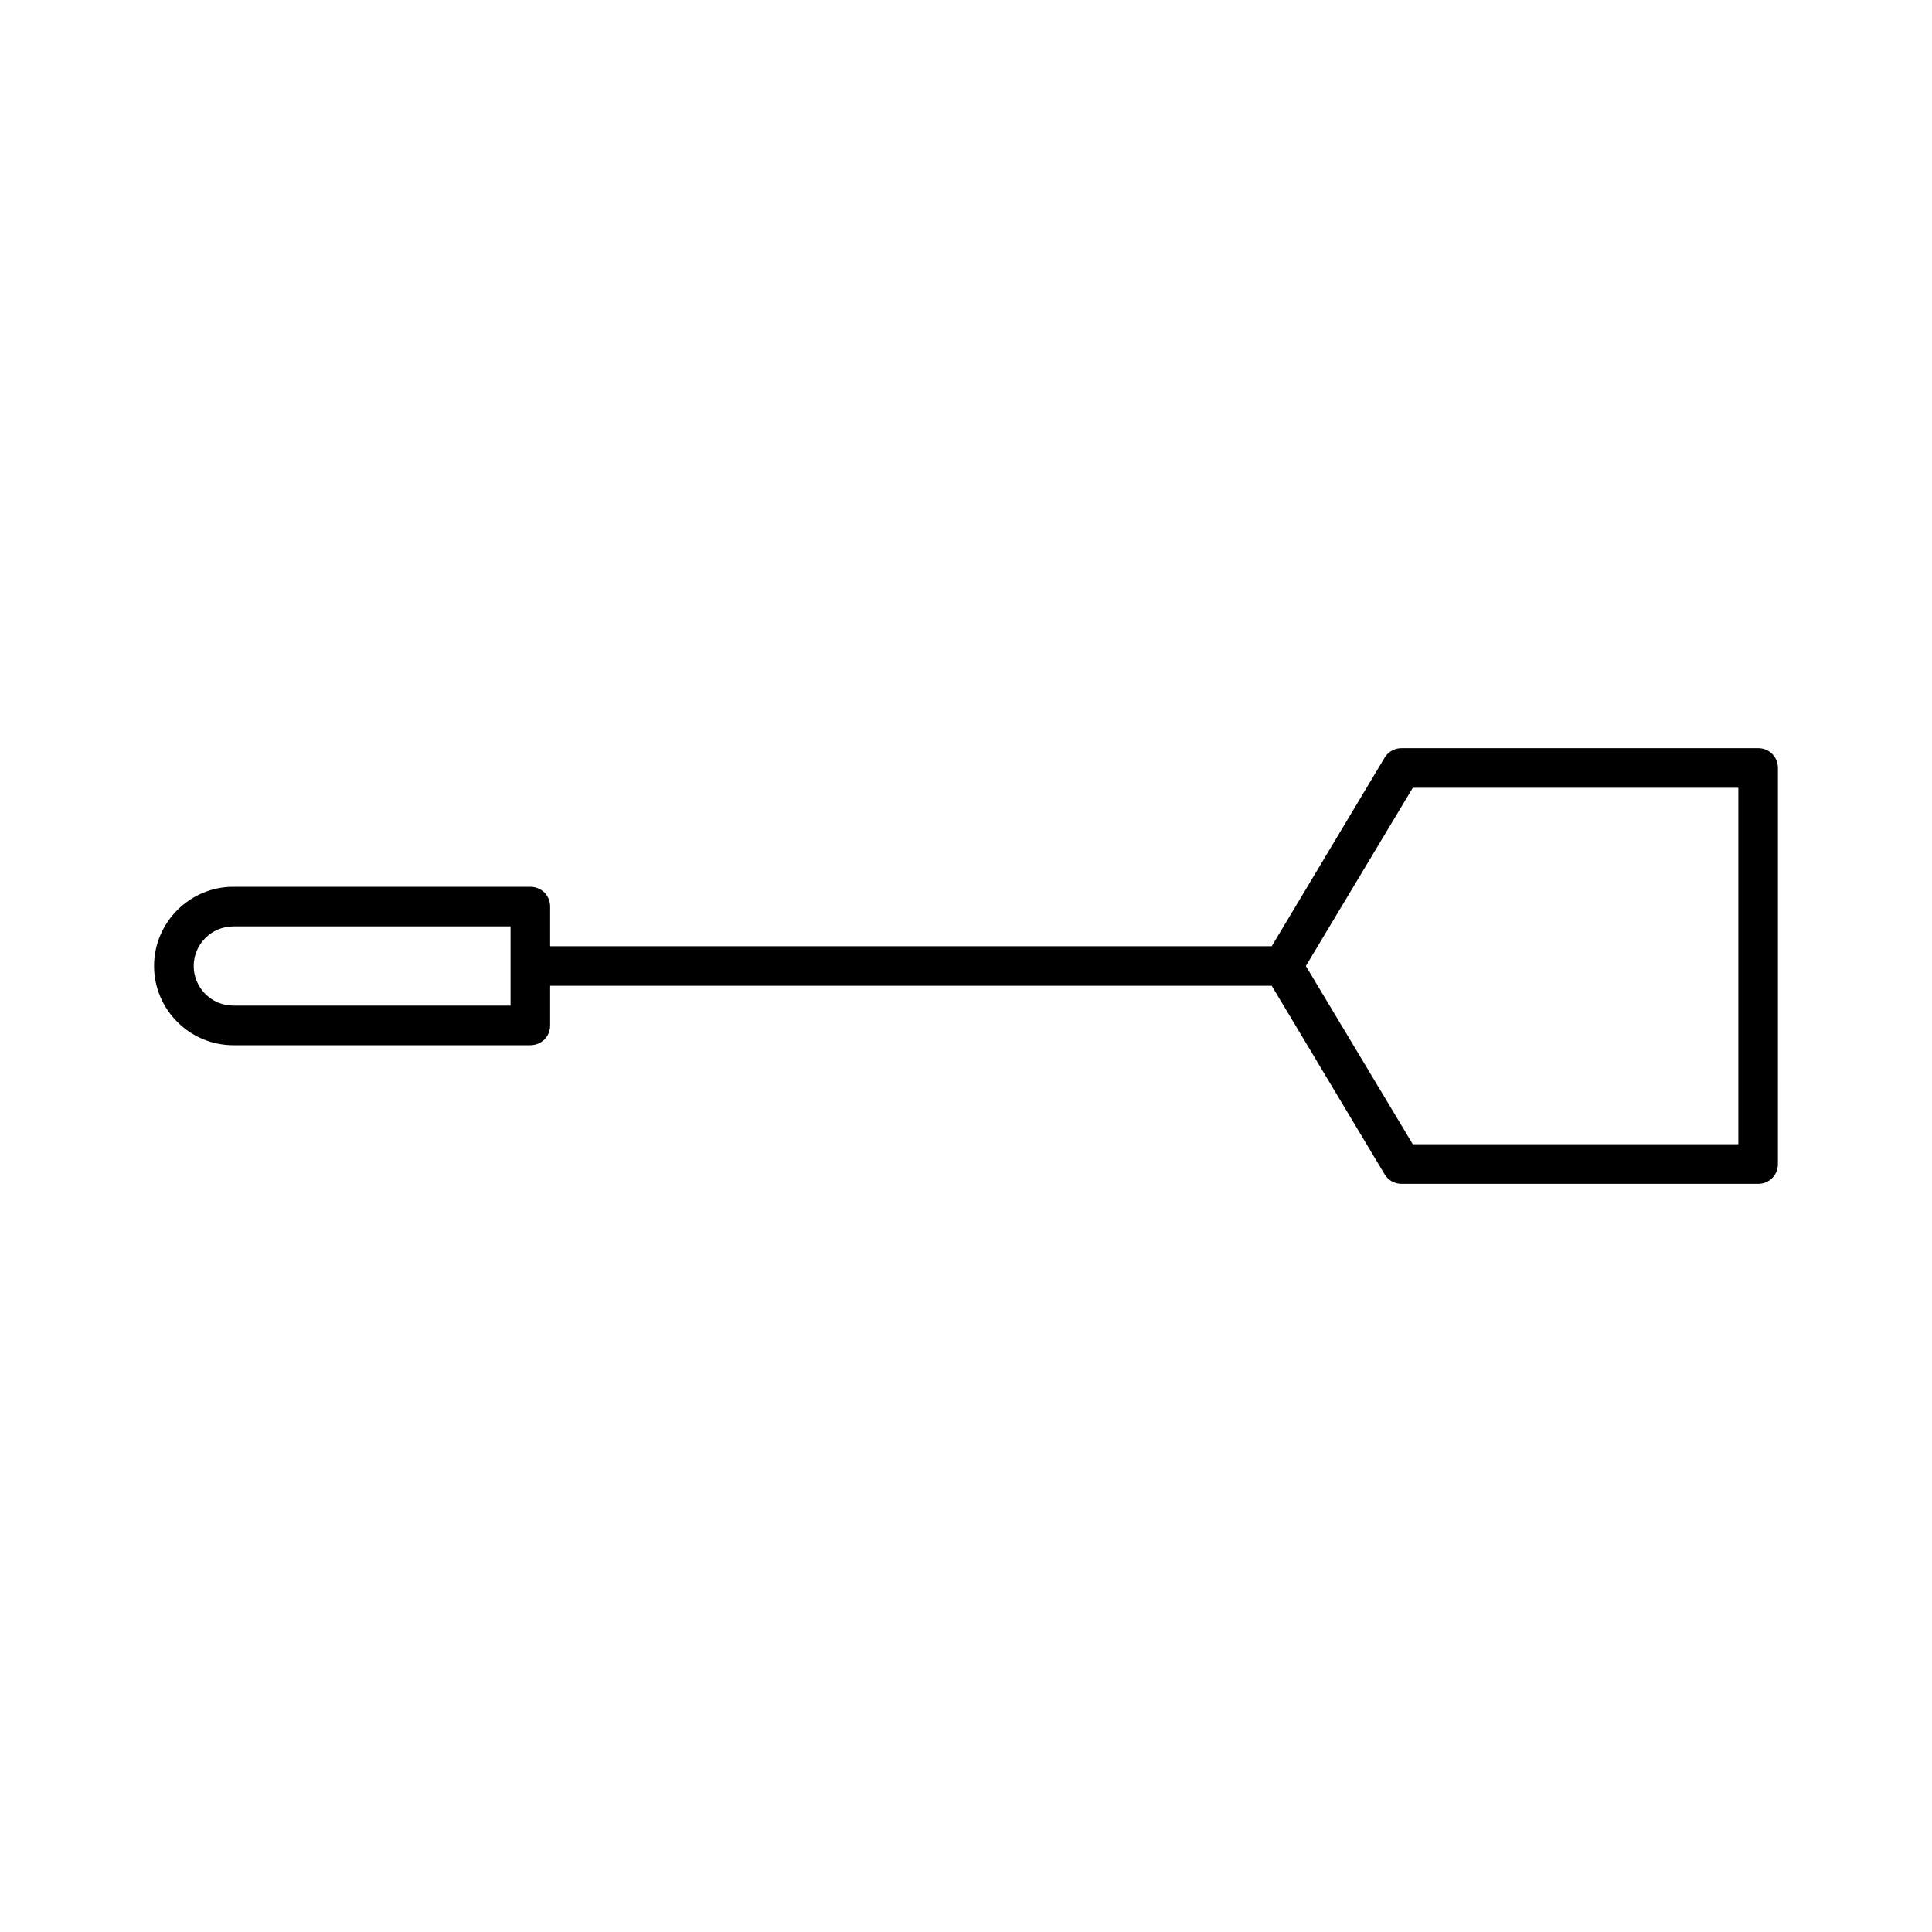 <?xml version="1.0" encoding="UTF-8"?>
<!-- Uploaded to: SVG Repo, www.svgrepo.com, Generator: SVG Repo Mixer Tools -->
<svg fill="#000000" width="800px" height="800px" version="1.1" viewBox="144 144 512 512" xmlns="http://www.w3.org/2000/svg">
 <path d="m609.92 342.27h-94.465c-1.891 0-3.57 0.945-4.512 2.519l-29.914 49.961h-191.24v-10.496c0-2.938-2.309-5.246-5.246-5.246h-78.723c-11.547 0-20.992 9.445-20.992 20.992s9.445 20.992 20.992 20.992h78.723c2.938 0 5.246-2.309 5.246-5.246v-10.496h191.24l29.914 49.961c0.945 1.574 2.625 2.519 4.512 2.519h94.465c2.938 0 5.246-2.309 5.246-5.246l0.004-104.96c0-2.941-2.309-5.25-5.25-5.25zm-330.62 68.227h-73.473c-5.773 0-10.496-4.723-10.496-10.496s4.723-10.496 10.496-10.496h73.473zm325.38 36.734h-86.277l-28.34-47.23 28.34-47.23h86.277z"/>
</svg>